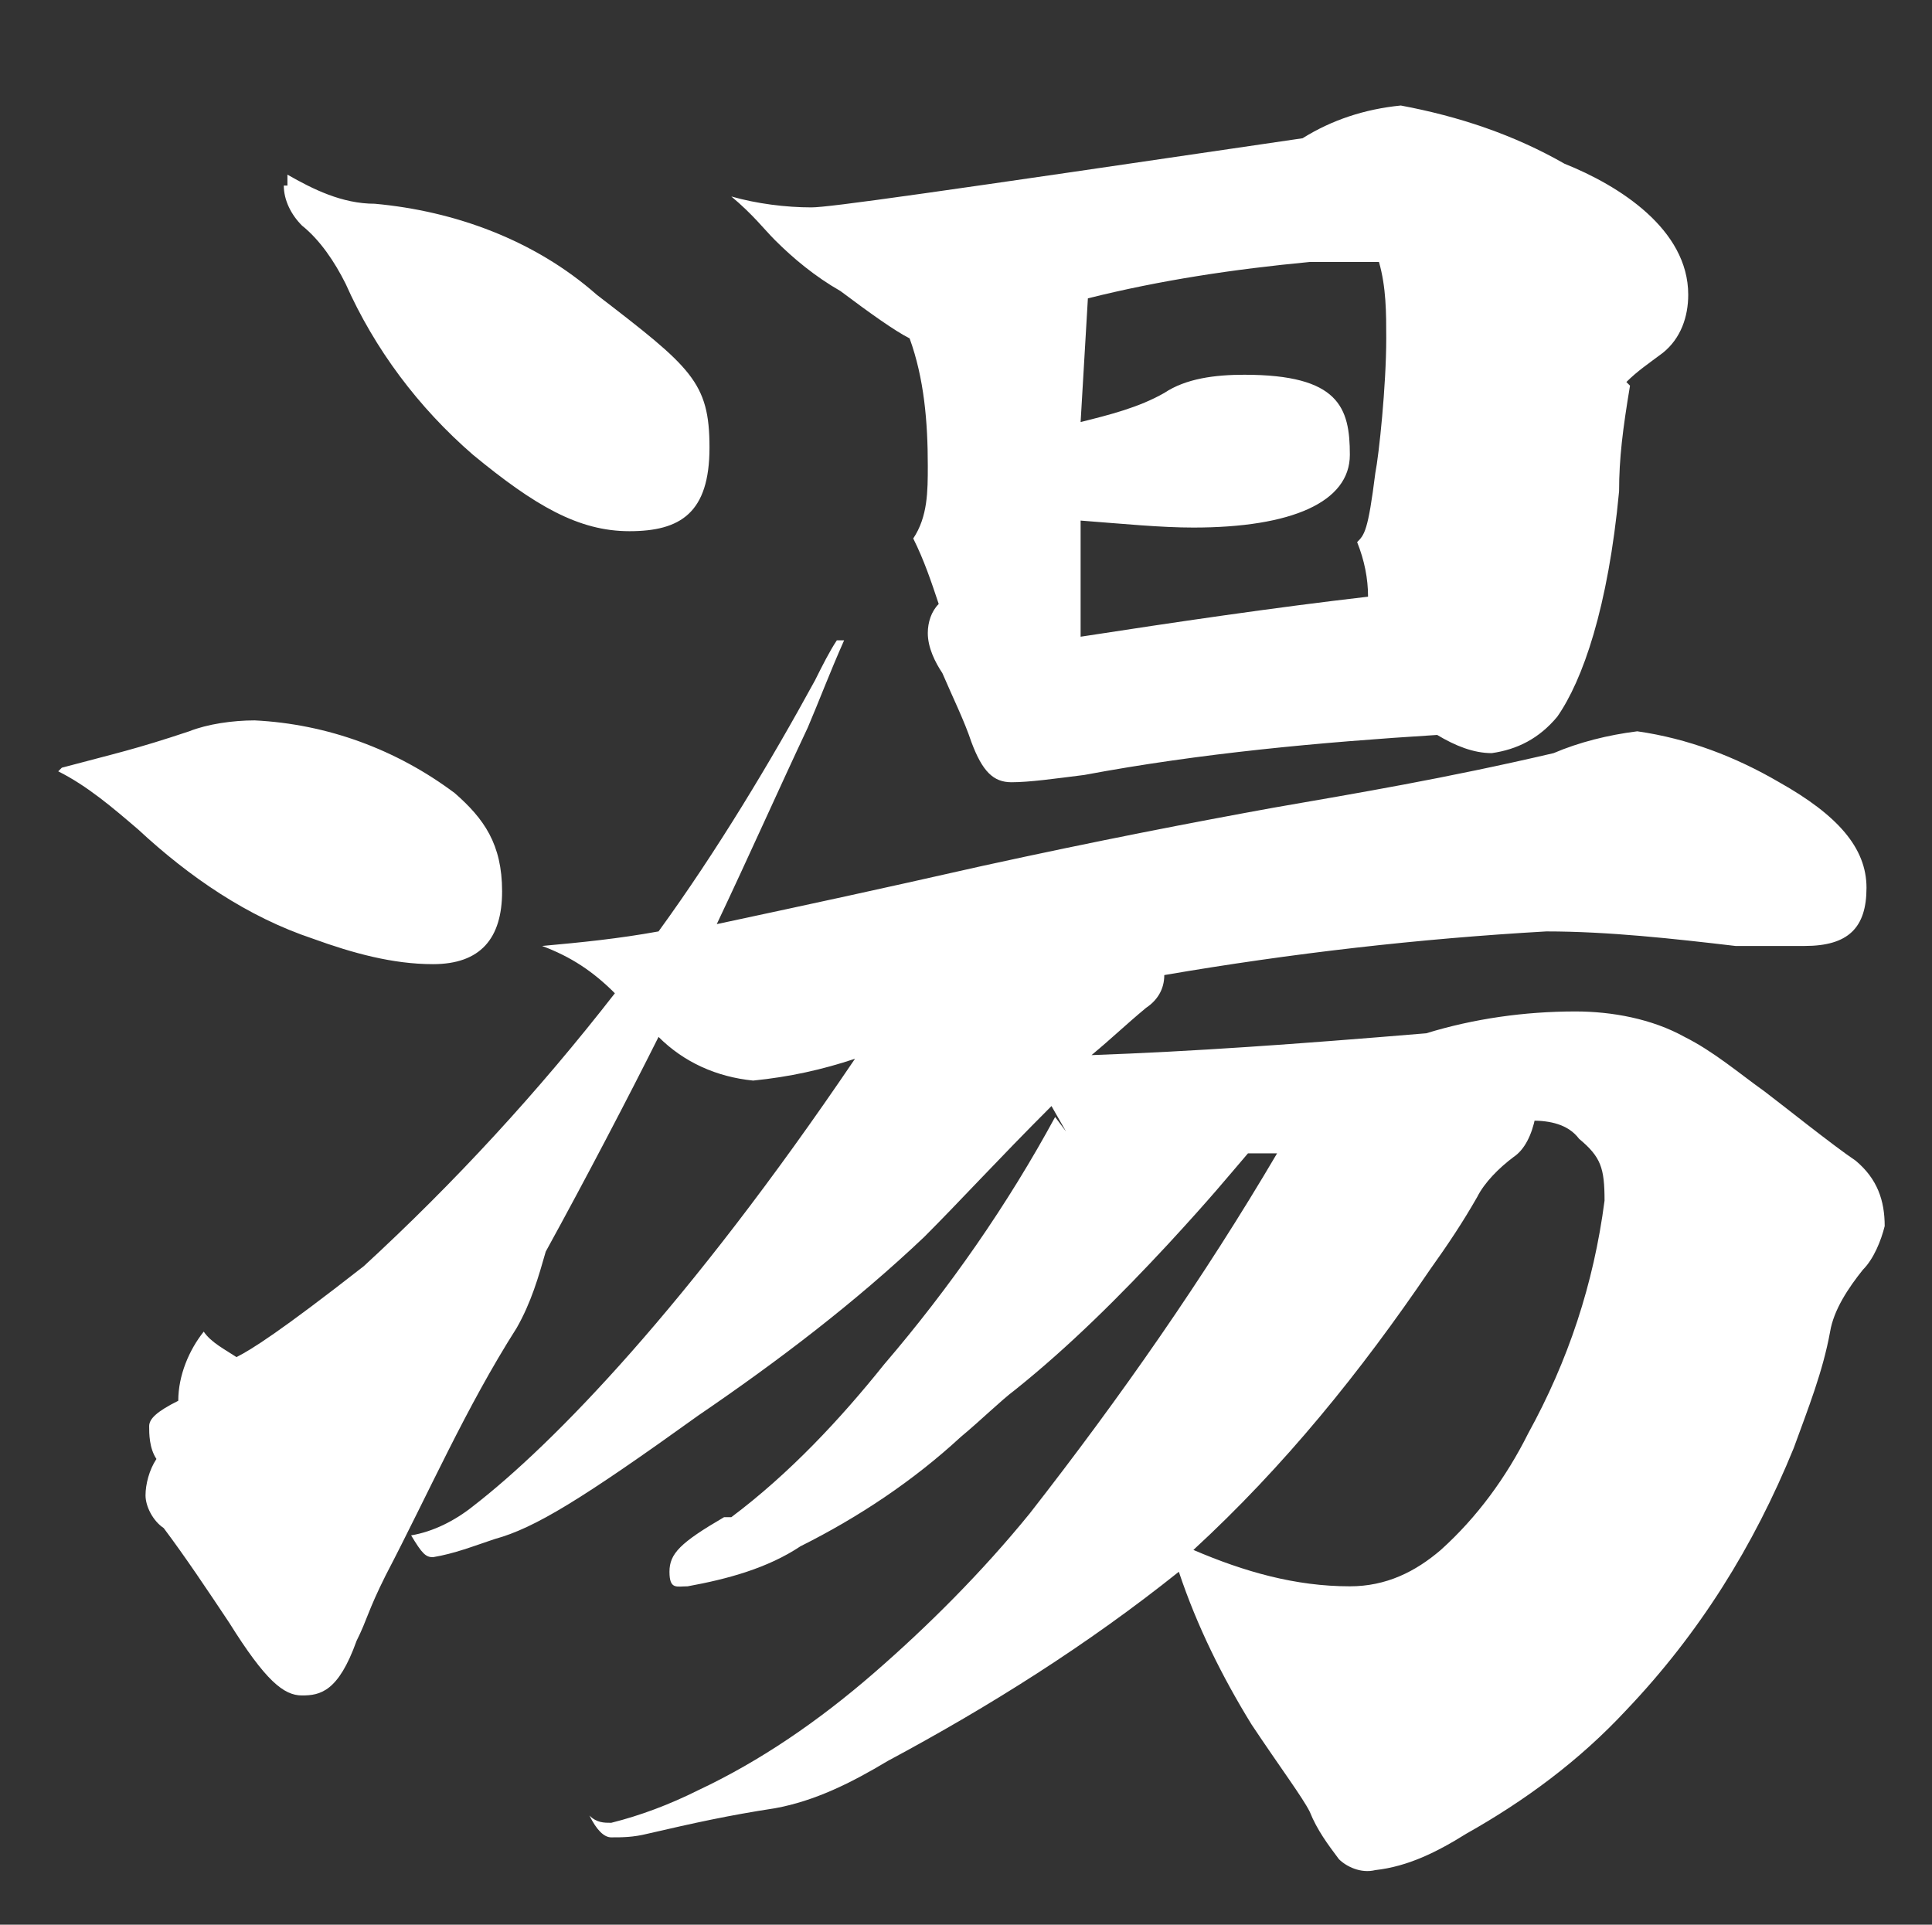 <?xml version="1.0" encoding="UTF-8"?>
<svg id="_レイヤー_1" data-name=" レイヤー 1" xmlns="http://www.w3.org/2000/svg" version="1.1" viewBox="0 0 53.1 52.9">
  <rect x="0" y="0" width="53.1" height="52.9" fill="#333333" stroke="none"/>
  <defs>
    <style>
      .cls-1 {
        fill: #fff;
        stroke-width: 0px;
      }
    </style>
  </defs>
  <path id="_パス_13801" data-name=" パス 13801" class="cls-1" d="M2.7-446.4c0,.5.2,1.1.5,1.6,1.1,2.9,3.6,6.4,7,6.4s2-.8,2-3c0-1.9-.4-3.8-.9-5.7-.6-2.5-.7-3.6-.8-4.3-.7-3.8-1.1-4.5-2.4-6-.8.6-1.4,1.5-1.5,2.6-.2,1-.5,2-.8,3-.9,2.7-1.5,4-2.2,4.5-.6.3-.8.6-.8.9h0ZM23.5-470.3c.5.8.8,1.8.7,2.7,0,3.3.4,3.8,1.7,5.5,1.8,2.1,3.6,3.2,5.1,3.2,1,0,1.9-.8,1.9-1.8v-.2c0-.9,0-1.8-.2-2.6-.1-.6-.6-1.2-1.7-2.4-1.2-1.3-2.5-2.4-4-3.4-1-.6-2.1-1-3.2-1.3l-.2.2h0ZM35.6-459.6c1.8,2.3,3.2,5,4.1,7.8.7,1.8,1,3.8.9,5.7,0,.6-.2,1.2-.8,1.5-1.3.8-3.1,1.2-6.7,1.2s-7.5-.9-9-2.8c-1.4-1.9-2.4-4-3.2-6.2-.4-1.2-.7-2.5-1-3.8-.2-1.2-.4-1.9-1.7-3.6-1.2-1.5-2.7-2.8-4.4-3.8-.2.6-.4,1.2-.4,1.9.1,1.9.5,3.9,1.2,5.7.6,1.7,1.1,3.2,1.7,4.8,1.3,3.3,3.1,6.5,5.3,9.3,1.5,1.8,3.4,3.3,5.5,4.4,2,1,4,1.1,8.5,1.1,2.5,0,4.9-.3,7.3-.9,2.2-.6,4.4-1.5,6.3-2.8,1-.5,1.6-1.5,1.5-2.6,0-.8-.3-1.5-.9-2.1-1.1-.8-1.5-1.1-2.4-1.9-.7-.6-1.2-1.3-1.7-2.1-.7-1.1-1.5-2.2-2.3-3.2-1.4-1.7-3-3.4-4.6-4.9-.7-.6-1.7-1.5-3.2-2.7l-.2.2h0ZM39.3-466.6c.3.5.6,1,.8,1.5,1.2,2.2,2.9,4.2,4.9,5.7,2.7,2.1,4.8,2.7,5.7,2.7,1.2.1,2.3-.8,2.4-2,0-1.4-.7-2.7-1.8-3.4-1-.8-1.7-1.3-3.1-2.4-.9-.8-2-1.4-3.1-1.8-1.2-.5-2.8-.5-5.7-.6v.2c0,0,0,0,0,0ZM19.9-397.3c-.8-2.4-1.3-4.3-1.9-5.6-.4-1.3-1.1-2.5-2.1-3.5-2.2-2.1-2.6-2.6-3-3.9h-.3c-.6,1.8-.9,3.7-.9,5.6,0,2.1.5,4.2,1.3,6.2.5,1.5,1,2.9,1.6,4.3-1.8,1.2-3.7,2.2-5.6,3.2-.5.3-1.1.5-1.7.6-.6,0-1.6-.5-2.9-1.7-.4.6-.6,1.2-.7,1.9.4,1.2,1,2.3,1.7,3.3,1.3,1.7,2.7,2.8,3.7,2.8.6,0,1.2-.3,1.7-.8,1.7-1.6,3.5-3,5.4-4.4,1.8,3.8,3.3,7.2,4.4,9.5,1.5,3.2,2.5,4.5,4.6,6,.8.6,1.8,1,2.9,1,.5-.1.9-.6.8-1.2,0-.6-.2-1.2-.4-1.8-2-5.4-4.4-11.2-6.7-16.7,2.1-1.3,4.3-2.6,6.3-4,.5.5,1.2.8,2,.8,1.3,0,2-.6,2.5-3,2.3-1.2,4.9-1.7,7.5-1.6,2.1,0,3.2.8,3.2,2.3s-.6,1.8-2,3.4c-2.2,2.6-4.1,3.7-5.9,3.7-2.2-.1-4.3-1.1-5.7-2.8.1,2.4,3.5,6.5,6.2,6.5s3.2-.1,4.1-.2c3.1-.4,5.8-1.7,8.6-4.5,1.4-1.2,2.2-2.9,2.3-4.7,0-2.6-1.5-5-3.8-6.2-2.5-1.1-5.1-1.7-7.8-1.7-2.4,0-4.8.4-7.1,1-.5-2-1.6-3.8-3.1-5.2-1.1-1-1.7-1.3-4.1-2.2.5,1.2.8,2.5.8,3.9.2,1.9.6,3.8,1.1,5.6l-6.9,4.1h0ZM30.2-335.7c-.9-.4-1.8-.7-2.7-.8-1.7.1-3.4.7-4.8,1.7-2.4,1.7-3.5,3.1-3.5,4.4s.5,2.2,2.2,3.5c2,2.2,4.6,3.7,7.4,4.5-.3,5.2-2.6,9.6-7.2,13.3l.2.3c3.9-1.2,7.3-3.5,9.8-6.7,3.4-4.5,4.5-9.7,4.5-15.2s-.1-2.1-.4-3.1c0-3.2.1-5.8.2-8.5.7.1,1.8.2,3.5.4,1.6.2,2.9.4,5,.7,1.6,0,3-1,3-2.4,0-2.6-2.3-3.5-5.3-4-1.6-.3-3-.5-4.5-.7-.5,0-1,.1-1.5.3,0-.5,0-.9.2-1.4.1-.7.2-1.5.2-2.2,0-1.3-.3-2.1-2.1-3-1.6-.8-3.3-1.3-5-1.5-.7,0-1.3.3-3.1,1.6.3.9.8,1.6,1.4,2.2,1.3,1.1,1.9,2,2.1,5.7l-16.9,5.4c-2.9.9-4.9,1.4-5.9,1.5-.9-.3-1.3-.7-2.5-2.4-.8.7-1.3,1.6-1.5,2.7.4,1.6,1.1,3.1,2.1,4.4.6,1.1,1.6,1.8,2.9,1.9,1.6,0,2.9-.9,4.1-1.6,5.7-3.3,11.8-5.7,18.1-7.4v6.5h0ZM28.8-327.5c-.8.1-1.5.2-2.3.2-1.6,0-2.2-.4-2.6-1.4.9-2.6,2.4-4.1,4.4-4.5.4,1.9.5,3.8.5,5.7h0ZM18.4-250.6c10.8-2,13.7-2.6,18.6-4.6,6.2-2.4,9.3-6.1,9.3-10.8s-6.9-8.6-12.2-8.6-7.3,1.3-15.9,5.9c.2-3,.8-5.9,1.6-8.7.2-.8.4-1.6.4-2.5,0-1.5-.7-3-1.9-3.9-.8-.6-1.4-1.5-1.5-2.5-1.1.2-1.7.7-1.7,2.4,0,.8,0,1.6.3,2.4-1.2,4.4-2.2,8.8-2.9,13.3,0,.6-.2,1.3-.4,1.9-.2.5-.3,1-.3,1.5.3,1.1.8,2.1,1.5,3,1.2,1.7,2.8,2.9,3.9,2.9.7,0,1.2-.5,1.8-1.6,1-1.4,2.1-2.6,3.5-3.6,5.8-4.6,9.2-6.5,12.4-6.5s4,1.2,4,3.1-1.1,4-4.5,7.2c-2.8,2.5-5.9,4.6-9.1,6.4-2.3,1.2-4.7,2.2-7.1,3l.2.3h0ZM20.5-287.3c1.4-.2,2.8-.3,4.2-.3,1.3,0,2.6.3,3.8.8,1,.4,2,.7,3.1.8,1.3,0,2.3-1.1,2.3-2.4,0-3.1-4.4-5.7-7-6.7-.9-.4-1.9-.5-2.9-.5-1,0-1.6,0-3.5.2.9,1.2,2,2.3,3.1,3.3.9.8,1.4,1.3,1.4,1.5s-.1.3-.5.6c-1.2.8-2.6,1.7-4,2.5v.2s0,0,0,0ZM24.5-199c2,1.7,3.8,3.6,5.8,5.2,3,2.4,3.7,2.8,4.6,2.8,1.6-.2,2.8-1.5,2.9-3.1,0-1.2-.4-2.4-2.1-4.3-5.1-5.4-11.2-10-17.2-14.1,3.1-3.4,6.5-6.6,10.1-9.5,1.6-1.2,3.3-2.3,5-3.3,2.1-.5,2.4-.8,2.5-2.6,0-1.8-.7-2.6-2.9-3.5l-1.6-.6c-1.1-.9-1.6-1.4-2.1-1.4-.4,0-.8.3-1.1.6-1.1.9-1.7,1.3-2.7,2l.6,2c-4.1,5.1-7.1,8.9-9.6,12.4-2.8,0-5.1,2.1-5.2,4.9.1,1.2.5,2.4,1.2,3.5.3.7.8.9,4.5,1.4.5,0,.9.1,1.3.4,2,2,4,3.8,6.2,5.8l-.2,1.5h0ZM36.8-235.9c1.1,2.1,2.5,4.1,4,5.9,1.5,1.6,2.1,1.9,3,1.9,1,0,1.8-.8,1.8-1.7v-.2c0-1.5-1.6-2.9-4-4.3-1.5-.8-3.2-1.3-4.8-1.6h0ZM42.8-238.6c.9,1.6,2,3.2,3.1,4.7,1.8,2.1,2.5,2.4,3.1,2.4.9.1,1.8-.6,1.9-1.5,0-.1,0-.2,0-.3,0-.9-.4-2.1-2.1-3.4-1.6-1-3.3-1.6-5.2-1.8l-.8-.2h0ZM.4-141.9c.4.1.8.2,1.2.2.9,0,2-.7,4.5-2.7,1.9-1.6,3.7-3.3,5.4-5.1l-.4,9.2c-.3,1.4-.4,2.8-.4,4.1.1,2.4,1.5,4.5,3.6,5.7,1.4-.5,2.3-1.8,2.1-3.3,0-.9-.1-2.6-.2-4.3,0-1.3,0-2.6,0-3.8,0-2.7.1-5.8.2-8.5,1.7,1.4,3.1,2.5,3.5,2.7.6.5,1.4.8,2.2.8,1,0,1.3-1.2,1.3-2.3s-.8-2-2.1-2.6c-1.9-1-4-1.7-6.1-2.2,1.7-2.5,3.6-5,5.5-7.4.6.3,1.2.9,1.5,1.5.4,1.1.7,2.3.9,3.5.5,2.9,1.3,5.8,2.5,8.6.7,1.4,3.4,4.1,4.6,4.1.7,0,1.4-.3,1.9-.7.7-.3,1.4-.5,2.1-.7l.2,8.3c0,2.8.5,5.6,1.3,8.2.5,1.2.8,2,1.5,2s.7-.4.9-.7c1-1.8,1.6-3.9,1.7-5.9.3-2.9.5-6.1.5-8.9v-4.3c1.7-.2,3.3-.4,4.9-.3.7.4,1.5.6,2.3.5,1,0,1.8-.8,2.3-2.6,1-3.5,1.8-7,2.4-10.6.7-.8,1-1.8.9-2.8,0-1.5-1.3-2.1-2.5-2.5-.6-.2-1.2-.5-1.6-.7-1.3-.9-2.8-1.5-4.4-1.7-.9,0-1.9.2-2.7.7l-1.9.3c0-4.1,0-5.6.6-7.1.3-.6.5-1.4.5-2.1,0-.7-.7-1.3-1.9-2-1.7-.9-3.5-1.5-5.4-1.7-.5,0-1.1,0-1.6.2-.5.9-.7,1.1-1,1.1s-.6,0-.9-.2c.3.4.6.8.8,1.2.4.7.9,1.4,1.4,2,.6.6,1,1.3,1.2,2.2v7.3c.1,0-6.3,1-6.3,1-1.7.3-3.3.4-4.9.7-.2-1.1-.6-1.5-1.9-2-.8-.3-1.5-.6-2.3-.9-2.2-1.1-2.6-1.1-3-1.1-.3,0-.6.1-.8.4-.4.4-.6.8-.7,1.3-1.6.5-2.9,1.1-4.2,1.7-1.4.7-3,1-4.5,1.1-1,0-2.1-.4-3-.8v.2c.6.5,1.1,1.1,1.5,1.7.6,1,1.4,1.9,2.2,2.7,1.2,1.3,1.8,1.4,2.5,1.4.5,0,1-.1,1.5-.4.6-.4,1.2-.8,1.9-1-.7,2.2-1.7,4.3-2.9,6.3-1.6,2.6-3.4,5.2-5.3,7.6-1.7,2-2.2,2.4-3.3,2.6l.4.7h0ZM28.5-156.1l-.6-3.9c.9-.5,1.9-.8,2.9-1,.3-.1,1.7-.4,3.1-.8v3.7c0,0-5.4,2.1-5.4,2.1h0ZM28.8-149.2c0-2,0-3.9-.2-5.8,1.8.6,3.6,1,5.4,1.3v3.8c.1,0-4.5,1-4.5,1l-.7-.2h0ZM39.9-159.3c0-.8,0-1.5,0-1.8,0-.8,0-1.6.1-2.3.8-.1,1.7-.2,2.6-.2.8,0,1.7.2,2.5.5,0,2-.1,4.1-.3,6.2-.3-1.1-1.3-1.6-4.8-2.3h0ZM40-154.6c2.3-.2,3.6-.3,4.6-1.5-.3,1.5-.5,3-.6,4.5-.3,0-.6,0-.9,0-1,0-2.1.1-3.1.3v-3.4h0ZM12-177.6c.4.5.8,1,1.1,1.6,1.7,3.2,2.9,4.5,5.1,5.5,1.1.5,2.4.8,3.6.9.7,0,1.7-.6,1.7-2.2,0-1.2-.8-2.4-2-2.9-1.6-.9-3.2-1.6-4.9-2.1-.8-.2-1.5-.4-2.3-.4-.8-.1-1.6-.3-2.3-.6h0c0,.1,0,.1,0,.1ZM1.6-104.2c1.1,1.4,2.4,2.5,4,3.4.6.3,1.3.6,2,.6.4,0,.9-.1,1.3-.3.8-.3,2-.6,3.7-.9,4.3-1,9.8-2.2,11.9-2.5.9,0,1.6-.6,1.9-1.5.1-1.2-.6-2.2-1.7-2.5-1-.4-2.2-.8-3.1-1.1.1-1.1.3-1.6,1.1-2,1-.3,1.2-.6,1.2-1.9,0-1-.5-2-1.4-2.5-.3-.2-2.2-1-3.9-1.8-2.1-.9-2.4-.9-2.9-.9s-.9,0-1.2.3c-.3.2-.6.3-.9.4h-.6c0-.1-.1,0-.1,0,.2.4.5.8.7,1.1.4.7.9,1.3,1.4,2,.5.7.7,1.5.6,2.3,0,1.5.2,3,.5,4.5-3.4,1-6.6,1.8-9.9,2.6-1.4.3-2.8.5-4.3.6v.2c-.1,0-.1,0-.1,0ZM14.3-71.2c1.4-.4,2.9-.7,4.4-.8.9,0,1.8-.2,2.7-.4.8-.2,1.3-1,1.2-1.8,0-.6-.2-1.1-.6-1.5.7-1.4,1.1-2.5,1.6-3.6.2-.3.4-.6.7-.8.6-.3,1.2-.7,1.2-1.2,0-.4-.1-.7-.3-1.1-.3-.9-.7-1.2-1.7-1.6-.8-.3-1.7-.6-2.6-.8-.7-.2-1.3-.4-2-.4-1,0-1.2.2-1.5.6-.2.4-.6.7-1.1.8-1.2.5-2.5.8-3.8,1.1-2.3.6-2.9.7-4.1.9-1.2-.3-2.3-.4-3.5-.3-.5,0-1,0-1.6.1.5.8,1.1,1.5,1.7,2.2.6.4,1.1.8,1.7,1.2.8,1.2,1.3,2.5,2.1,3.8.8,1.8,1.9,3.5,3.2,5,.3.4.8.8,1.3.9.5,0,.9-.5.9-.9,0,0,0-1.2,0-1.2ZM17.9-79.8c0,.8,0,1.6-.2,2.4-.5.4-1.2.8-1.9.9-.9.3-1.6.6-2.5.9-.2-1.3-.5-2.5-.9-3.8,1.8-.6,3.6-1.1,5.4-1.3v.8h0ZM6.7-88.9c.6.4,1.3.9,2.2,1.5.9.7,2,1,3.1,1.1.9,0,1.8-.2,2.7-.4,2.3-.6,4.3-.8,6.2-1.2,1.6-.3,2.4-.8,2.5-1.5,0-.8-.5-1.6-1.3-1.9-1-.4-2-.7-3.1-.8-1.3,0-2.6.4-3.8.8-1.7.6-3.8,1.2-5.7,1.8-.8.3-1.7.5-2.6.5v.2c-.1,0-.1,0-.1,0ZM6.8-96.8c1.4,1.7,3.4,2.8,5.7,2.9.7,0,1.4,0,2.1-.2.9-.2,2.3-.3,4.4-.7,1.3,0,2.7-.4,3.9-1,.1.6.4,1.2.8,1.7.8,1.1,1.7,2.1,2.9,2.9.5.4,1.1.6,1.8.6.7,0,1.5-.1,2.1-.4,1.4-.6,2.9-1.1,4.4-1.4.2,2.1.3,3.8.6,5.8,0,.3-.1.5-.4.6-2.1.9-4.3,1.6-6.5,2.2-.6.1-1.1.2-1.7.2-.5,0-.9,0-1.5,0v.2c.5.9,1.3,1.7,2.1,2.5,1,1.4,1.6,2.9,1.9,4.6.4,1.8,1.3,3.5,2.6,4.9.7.8,1.7,1.7,2.5,1.7s.7-.1,1.3-1c2.4-.4,4.8-.5,7.2-.5.9,0,1.9,0,3.1,0,1.7,0,2.5-.6,2.5-1.3,0-.8-.2-1.7-.6-2.5.8-1.7,1.5-3.1,2.1-4.1.2-.4.5-.7,1-.8.7-.3,1-.9,1-2s-.4-1.8-2-2.7c-1-.7-1.8-1.1-2.7-1.6-1-.6-2-1-3.2-1.1-.7,0-1.5.1-2.2.3-.6.1-1,.2-2.1.3.5-2.5.7-4.9.8-7.4,2-.2,3.8-.4,5-.4.8,0,1.7.1,2.5.3.9.2,1.9.3,2.8.3,1.2,0,2.2-.8,2.2-1.6,0-1.8-.7-3-3-3.6-1.6-.5-3.2-.8-4.9-.9-1.6,0-3.1.4-4.6.9v-.9c0-.6,0-1.2.3-1.7.2-.4.3-.9.3-1.3,0-1.1-1.1-1.8-2.1-2.2s-1.6-.7-2.2-1c2.2-1,4.3-1.9,6.7-3.1.7-.3,1.5-.5,2.3-.4,1.3,0,1.8-.7,1.8-1.9s-.7-2.3-1.8-2.7c-1.1-.5-2.2-1.1-3.3-1.8-.7-.5-1.5-.8-2.4-.8-.4,0-.6,0-1,.6l-1.5-.4c0,.7.2,1.4.6,2,.3.4.5.6.5.7,0,.2-.2.6-.8,1.3-1.8,2-3.6,3.8-5.4,5.7-1.5,1.4-3.3,2.6-5.1,3.5h0c1,0,2,0,2.9-.3.9-.2,1.8-.5,3.1-.9,1.5,1.8,1.6,2.2,1.6,3.5v3.8c-1.8.5-4.1,1.1-5.6,1.6-1.4.5-2.8.8-4.3.9-.6,0-1.1-.3-1.6-.7.2-.2.3-.4.3-.7,0-.9-.6-1.8-1.3-2.4-1.4-.6-2.9-1-4.5-1-.5.1-1.4.3-2,.4-.3.6-1,.9-3.2,1.5-.6.2-1.3.4-2,.6-1.2.4-2.5.6-3.8.6v.2c0,0,0,0,0,0ZM32.9-80.5c3.3-1.4,6.9-2.2,10.5-2.3,0,2.1-.3,4.1-.9,6.1-1.1,0-2.3.1-3.4.4-2.3.5-3.5.8-4.8.9,0,0-1.5-5.1-1.5-5.1ZM23.4-12.5c8.6-1.8,14.2-3.7,18.2-6.5,4.8-3.2,7.6-7.6,7.6-12.1,0-11.3-7.9-19.7-20.2-19.7-6.6,0-12.9,2.7-17.6,7.3-3.9,3.7-5.9,7-5.9,10.2,0,1.5.4,2.9,1.2,4.1.9,1.9,1.5,3.2,2.2,5.1.6,1.8,1.4,3.6,2.3,5.3.4.6,1.1.9,1.8,1,1.4-.2,2.7-.9,3.6-2,4.1-4.3,7.7-9.1,10.8-14.2,2.6-3.9,3.4-5.2,3.4-6.9s-.9-3-3.6-5c.6,0,1.2-.1,1.7-.1,7,0,13.1,5.1,13.1,11.8,0,3.8-1.4,7.4-4,10.2-4.1,4.8-9.1,8.6-14.8,11.2l.2.4h0ZM24-45.5c.1.6.2,1.2.2,1.8,0,2.1-1.1,4.5-3.1,8.1-1.6,2.9-3.3,5.7-5.3,8.4-.5.8-1.3,1.5-2.2,1.9-.4,0-1-.5-1.7-1.3-1.4-1.5-2.2-3.5-2.4-5.6,0-1.4.5-2.7,1.3-3.9,2.8-4.1,7.9-7.6,13.2-9.5h0ZM1.6,21.2c.8.4,1.5,1,2.2,1.6,1.4,1.3,3,2.4,4.8,3,1.1.4,2.2.7,3.3.7,1.3,0,1.9-.7,1.9-2s-.5-2-1.3-2.7c-1.6-1.2-3.5-1.9-5.5-2-.6,0-1.3.1-1.8.3-1.5.5-2,.6-3.5,1h0ZM29,30.7c-1.3,2.4-2.9,4.7-4.7,6.8-1.2,1.5-2.6,3-4.2,4.2h-.2c-1.2.7-1.5,1-1.5,1.5s.2.4.5.4c1.1-.2,2.2-.5,3.1-1.1,1.6-.8,3.1-1.8,4.4-3,.6-.5,1.1-1,1.5-1.3,1.5-1.2,2.9-2.6,4.2-4,1.2-1.3,1.6-1.8,2.2-2.5h.8c-2,3.4-4.3,6.7-6.8,9.9-1.3,1.6-2.8,3.1-4.3,4.4-1.5,1.3-3.1,2.4-4.8,3.2-.8.4-1.6.7-2.4.9-.2,0-.4,0-.6-.2.2.4.4.6.6.6.3,0,.6,0,1-.1,1.3-.3,2.2-.5,3.5-.7,1.1-.2,2.1-.7,3.1-1.3,2.8-1.5,5.5-3.2,8-5.2.5,1.5,1.2,2.9,2,4.2.8,1.2,1.4,2,1.6,2.4.2.5.5.9.8,1.3.2.2.6.4,1,.3.9-.1,1.7-.5,2.5-1,1.6-.9,3.1-2,4.4-3.4,2-2.1,3.5-4.5,4.6-7.2.4-1.1.8-2.1,1-3.2.1-.6.5-1.2.9-1.7.3-.3.5-.8.6-1.2,0-.7-.2-1.3-.8-1.8-.6-.4-2.1-1.6-2.5-1.9-.7-.5-1.4-1.1-2.2-1.5-.9-.5-2-.7-3-.7-1.4,0-2.8.2-4.1.6-3.6.3-6.4.5-9.2.6.6-.5.9-.8,1.5-1.3.3-.2.5-.5.5-.9,3.5-.6,7-1,10.5-1.2,1.7,0,3.5.2,5.2.4.5,0,1.2,0,1.9,0,1.2,0,1.7-.5,1.7-1.6s-.8-2-2.4-2.9c-1.2-.7-2.5-1.2-3.9-1.4-.8.1-1.6.3-2.3.6-3,.7-5.4,1.1-7.7,1.5-2.2.4-4.8.9-8,1.6-3.1.7-4.5,1-7.3,1.6.9-1.9,1.7-3.7,2.5-5.4.3-.7.6-1.5,1-2.4h-.2c-.2.3-.4.7-.6,1.1-1.2,2.2-2.7,4.7-4.3,6.9-1.1.2-2.1.3-3.2.4.8.3,1.4.7,2,1.3-2.1,2.7-4.4,5.2-6.9,7.5-2.3,1.8-3.1,2.3-3.5,2.5-.3-.2-.7-.4-.9-.7-.4.5-.7,1.2-.7,1.9-.6.3-.8.5-.8.7s0,.6.2.9c-.2.3-.3.7-.3,1,0,.3.2.7.5.9.6.8,1.2,1.7,1.8,2.6,1,1.6,1.5,2,2,2s1-.1,1.5-1.5c.3-.6.3-.8.8-1.8,1.2-2.3,2.2-4.6,3.6-6.8.4-.7.6-1.4.8-2.1,1.1-2,2.3-4.3,3.1-5.9.7.7,1.6,1.1,2.6,1.2,1-.1,1.9-.3,2.8-.6-4.6,6.8-8.3,10.6-10.5,12.3-.5.4-1.1.7-1.7.8.3.5.4.6.6.6.6-.1,1.1-.3,1.7-.5,1.1-.3,2.4-1.1,5.6-3.4,2.2-1.5,4.3-3.1,6.2-4.9,1-1,2-2.1,3.5-3.6l.4.7h0ZM42.1,30.8c.5,0,1,.1,1.3.5.6.5.7.8.7,1.7-.3,2.3-1,4.4-2.1,6.4-.6,1.2-1.4,2.3-2.4,3.2-.7.6-1.5,1-2.5,1-1.5,0-2.9-.4-4.3-1,2.5-2.3,4.6-4.9,6.5-7.7.5-.7.9-1.3,1.3-2,.2-.4.6-.8,1-1.1.3-.2.5-.6.6-1.1ZM7.8,5.1c0,.4.2.8.5,1.1.5.4.9,1,1.2,1.6.8,1.8,2,3.4,3.5,4.7,1.7,1.4,2.9,2.1,4.3,2.1s2.2-.5,2.2-2.3-.5-2.2-3.1-4.2c-1.7-1.5-3.9-2.3-6.1-2.5-.9,0-1.7-.4-2.4-.8v.3h0ZM44.7,10.5c.3-.3.6-.5,1-.8.5-.4.7-1,.7-1.6,0-1.8-1.9-3-3.4-3.6-1.4-.8-2.9-1.3-4.5-1.6-1,.1-1.9.4-2.7.9-10.2,1.5-13,1.9-13.5,1.9-.7,0-1.5-.1-2.2-.3.6.5.9.9,1.2,1.2.5.5,1.1,1,1.8,1.4.8.6,1.5,1.1,1.9,1.3.4,1.1.5,2.3.5,3.5,0,.7,0,1.4-.4,2,.3.6.5,1.2.7,1.8-.2.2-.3.5-.3.8,0,.4.2.8.4,1.1.3.7.6,1.3.8,1.9.3.8.6,1.1,1.1,1.1s1.2-.1,2-.2c3.2-.6,6.5-.9,9.7-1.1.5.3,1,.5,1.5.5.7-.1,1.3-.4,1.8-1,.7-1,1.4-3,1.7-6.2,0-.9.1-1.7.3-2.9h0ZM29.6,14.3c1.3.1,2.3.2,3.2.2,2.7,0,4.3-.7,4.3-2s-.3-2.2-2.9-2.2c-.8,0-1.6.1-2.2.5-.7.4-1.5.6-2.3.8l.2-3.4c2-.5,4-.8,6.1-1,.7,0,1.1,0,1.9,0,.2.7.2,1.4.2,2.1,0,1.3-.2,3.2-.3,3.7-.2,1.6-.3,1.7-.5,1.9.2.5.3,1,.3,1.5-2.6.3-5.3.7-7.9,1.1,0,0,0-3.2,0-3.2Z"/>
</svg>